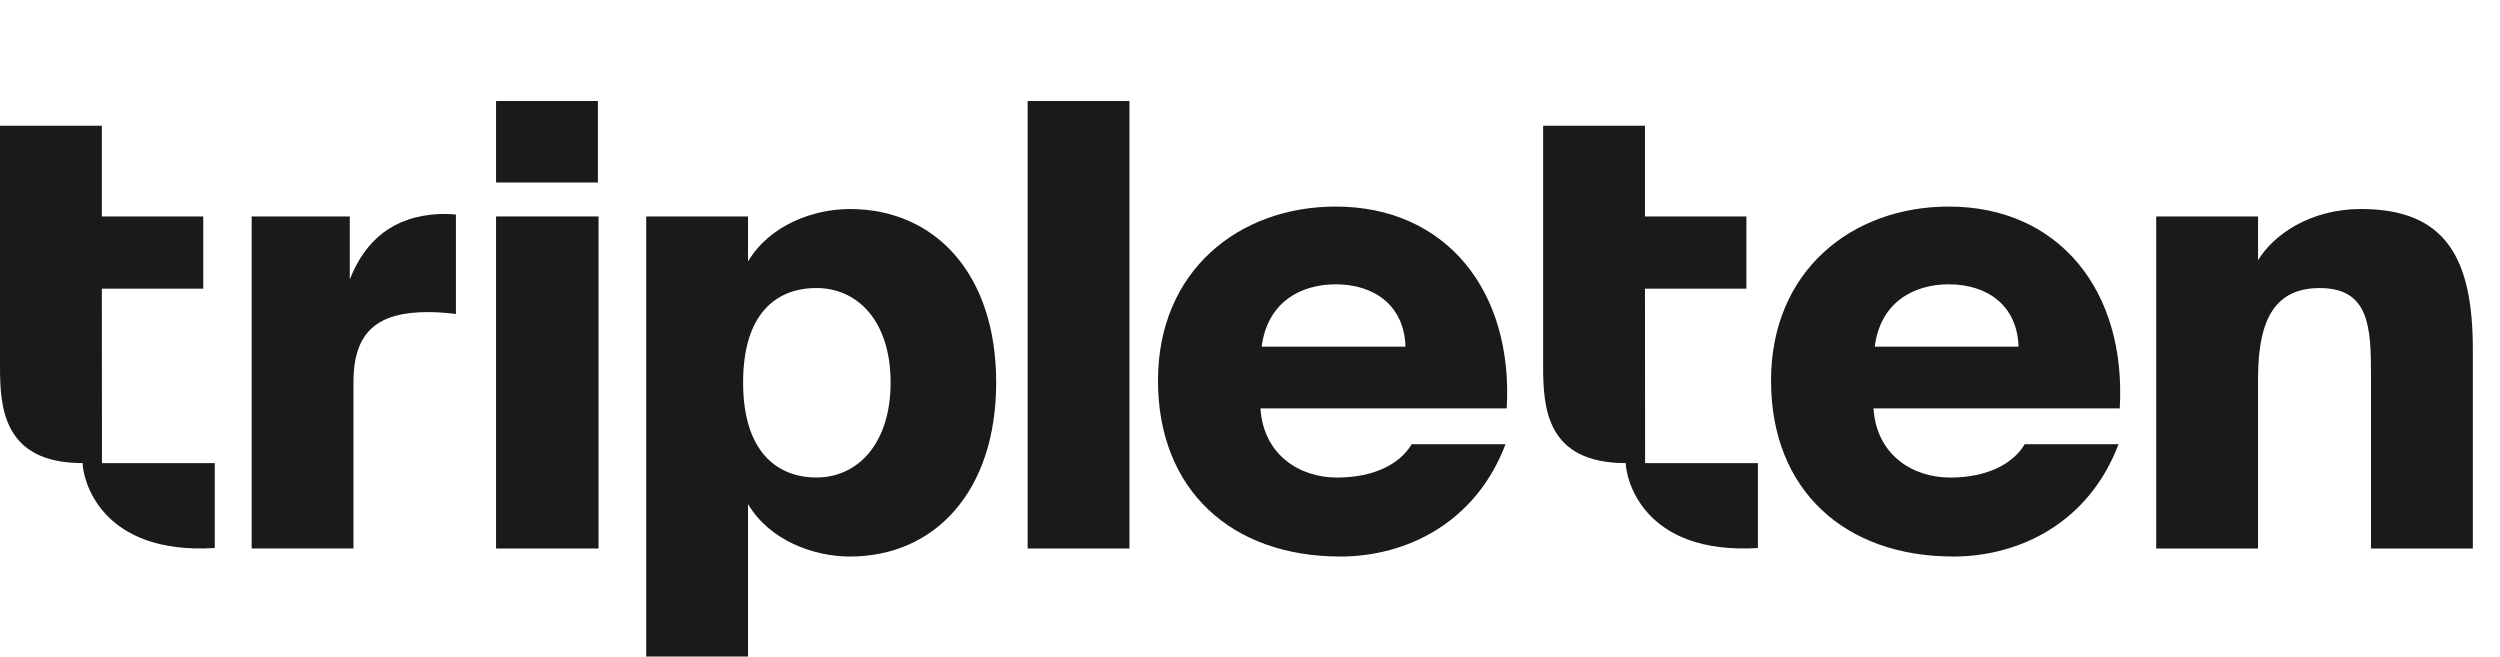 
<svg xmlns="http://www.w3.org/2000/svg" width="99" height="26" viewBox="0 0 99 26" fill="none"> <path d="M16.956 12.359C15.025 12.359 13.998 13.067 13.998 15.121V21.719H9.966V8.571H13.851V11.064C14.462 9.525 15.563 8.547 17.444 8.473C17.64 8.473 17.859 8.473 18.055 8.497V12.433C17.614 12.384 17.321 12.359 16.955 12.359" fill="#1A1A1A"></path> <path d="M19.644 21.721H23.702V8.571H19.644V21.721ZM19.644 7.227H23.677V4H19.644V7.227Z" fill="#1A1A1A"></path> <path d="M32.336 18.909C33.948 18.909 35.268 17.589 35.268 15.146C35.268 12.702 33.948 11.406 32.336 11.406C30.723 11.406 29.427 12.433 29.427 15.146C29.427 17.859 30.746 18.909 32.336 18.909ZM33.655 8.277C37.028 8.277 39.449 10.843 39.449 15.146C39.449 19.448 37.028 22.039 33.655 22.039C32.213 22.039 30.478 21.403 29.622 19.962V26H25.59V8.571H29.622V10.354C30.478 8.912 32.213 8.277 33.655 8.277Z" fill="#1A1A1A"></path> <path d="M44.727 4H40.694V21.721H44.727V4Z" fill="#1A1A1A"></path> <path d="M55.657 13.727C55.608 12.089 54.411 11.259 52.895 11.259C51.478 11.259 50.182 11.992 49.963 13.727H55.657ZM53.066 22.038C48.789 22.038 45.856 19.422 45.856 15.072C45.856 10.723 49.058 8.18 52.895 8.18C57.246 8.18 59.934 11.505 59.666 16.172H49.914C50.036 18.03 51.478 18.911 52.945 18.911C54.413 18.911 55.438 18.373 55.903 17.591H59.618C58.445 20.694 55.707 22.039 53.068 22.039" fill="#1A1A1A"></path> <path d="M79.934 13.727C79.886 12.089 78.688 11.259 77.173 11.259C75.756 11.259 74.46 11.992 74.24 13.727H79.934ZM77.344 22.038C73.066 22.038 70.133 19.422 70.133 15.072C70.133 10.723 73.336 8.18 77.173 8.18C81.524 8.18 84.212 11.505 83.942 16.172H74.19C74.312 18.03 75.754 18.911 77.221 18.911C78.688 18.911 79.713 18.373 80.179 17.591H83.894C82.72 20.694 79.983 22.039 77.344 22.039" fill="#1A1A1A"></path> <path d="M93.5 8.277C96.874 8.277 97.924 10.257 97.924 13.826V21.721H93.891V14.829C93.891 12.947 93.817 11.408 91.862 11.408C90.152 11.408 89.419 12.556 89.419 14.976V21.723H85.386V8.571H89.419V10.306C90.005 9.328 91.447 8.277 93.5 8.277Z" fill="#1A1A1A"></path> <path d="M65.146 18.339L65.141 11.43H69.157V8.571H65.141V4.978H61.108V14.488C61.108 16.133 61.224 18.339 64.381 18.339C64.381 18.911 65.024 21.981 69.613 21.702V18.339H65.146Z" fill="#1A1A1A"></path> <path d="M4.038 18.339L4.033 11.43H8.049V8.571H4.033V4.978H0V14.488C0 16.133 0.116 18.339 3.273 18.339C3.273 18.911 3.915 21.981 8.505 21.702V18.339H4.038Z" fill="#1A1A1A"></path> </svg>